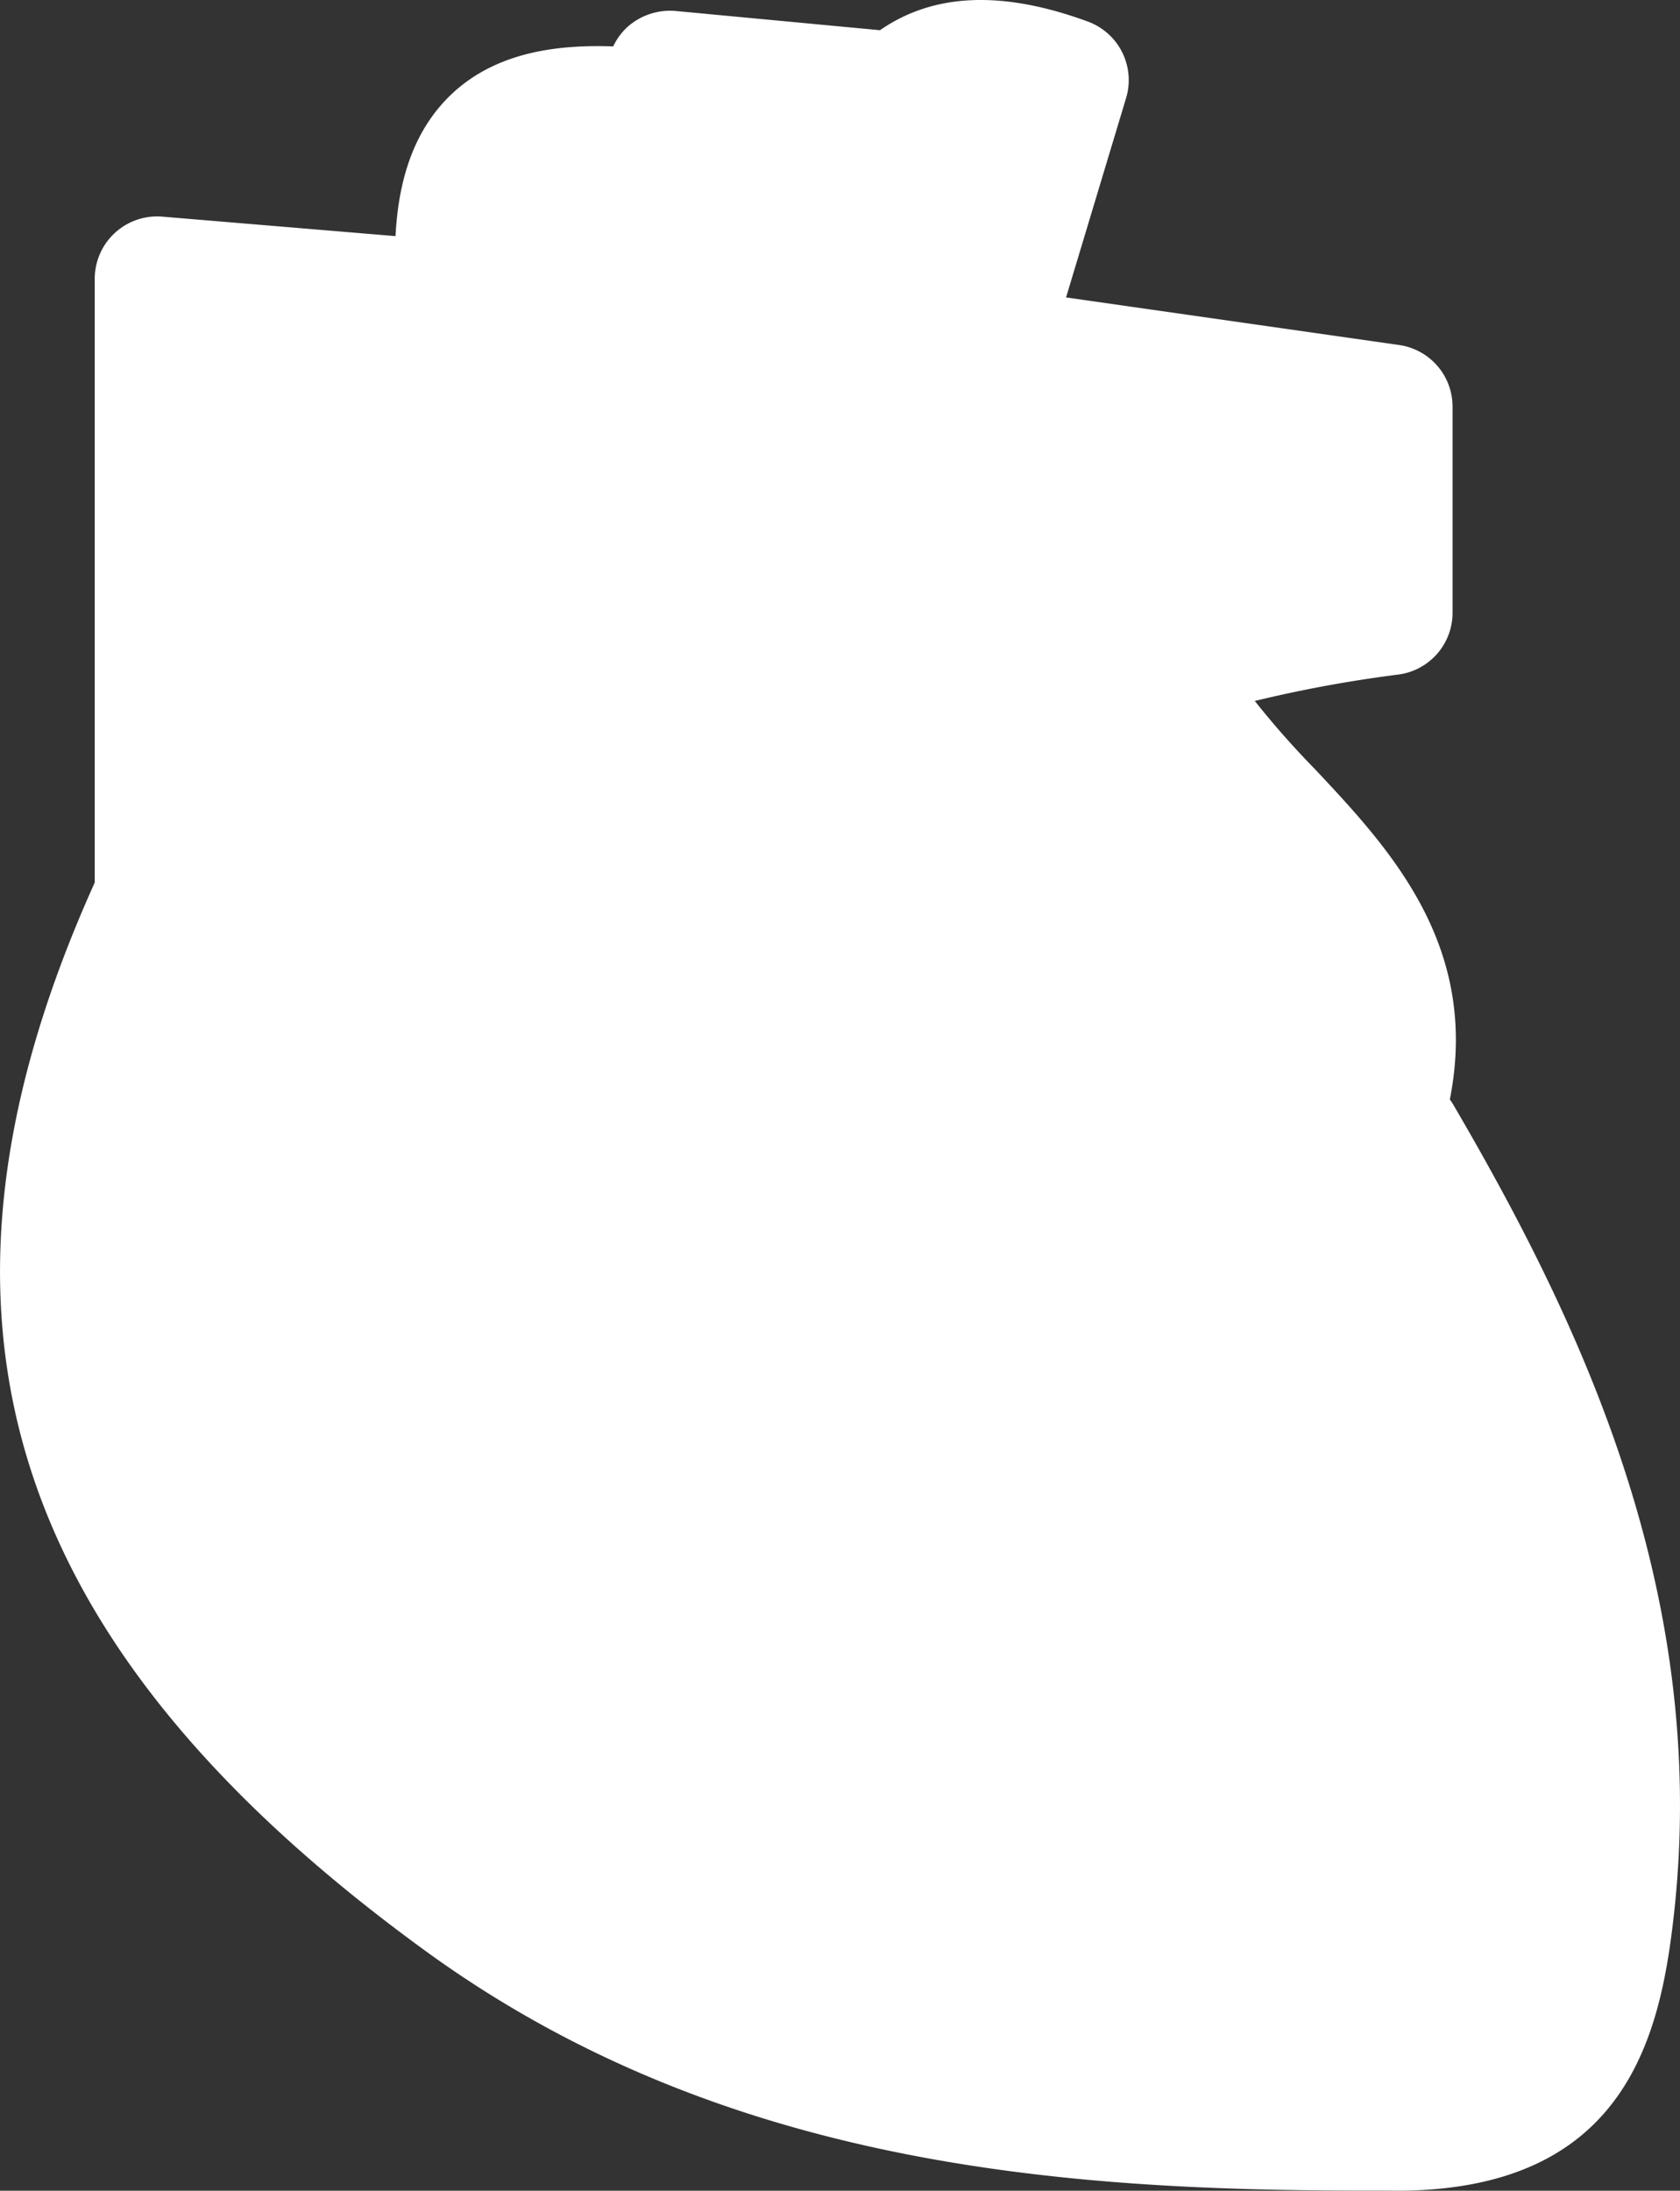 <svg id="Gruppe_42" data-name="Gruppe 42" xmlns="http://www.w3.org/2000/svg" xmlns:xlink="http://www.w3.org/1999/xlink" width="181.096" height="236.118" viewBox="0 0 181.096 236.118">
  <rect x="0" y="0" width="181.096" height="236.118" fill="#333333" stroke="none"/>
  <defs>
    <clipPath id="clip-path">
      <rect id="Rechteck_41" data-name="Rechteck 41" width="181.096" height="236.118" fill="#fff"/>
    </clipPath>
  </defs>
  <g id="Gruppe_40" data-name="Gruppe 40" transform="translate(0 0)" clip-path="url(#clip-path)">
    <path id="Pfad_122" data-name="Pfad 122" d="M156.593,118.961c-.095-.161-.2-.313-.307-.462,3.282-16.6-6.538-27.076-14.55-35.61a94.526,94.526,0,0,1-6.478-7.34A141.291,141.291,0,0,1,150.763,72.7a6.717,6.717,0,0,0,5.815-6.653V43.833a6.709,6.709,0,0,0-5.763-6.648l-35.9-5.129,6.467-21.476a6.718,6.718,0,0,0-4.109-8.253c-10.429-3.834-17.445-2.513-22.418.928L72.79,1.179A6.9,6.9,0,0,0,67.641,2.9,6.711,6.711,0,0,0,66.1,5c-5.752-.2-12.3.508-17.157,4.9-3.885,3.532-5.956,8.623-6.309,15.549l-25.146-2.1a6.722,6.722,0,0,0-7.276,6.694V95.122c-20.939,46.4-9.944,81.942,35.524,115.06,32.084,23.386,69.015,25.924,101.606,25.924,1.166,0,2.337,0,3.492.011,22.593-.126,27.469-14.312,29.215-26.659,5.042-35.831-9.034-65.856-23.455-90.5" transform="translate(0.001 0.001)" fill="#fff"/>
  </g>
</svg>
